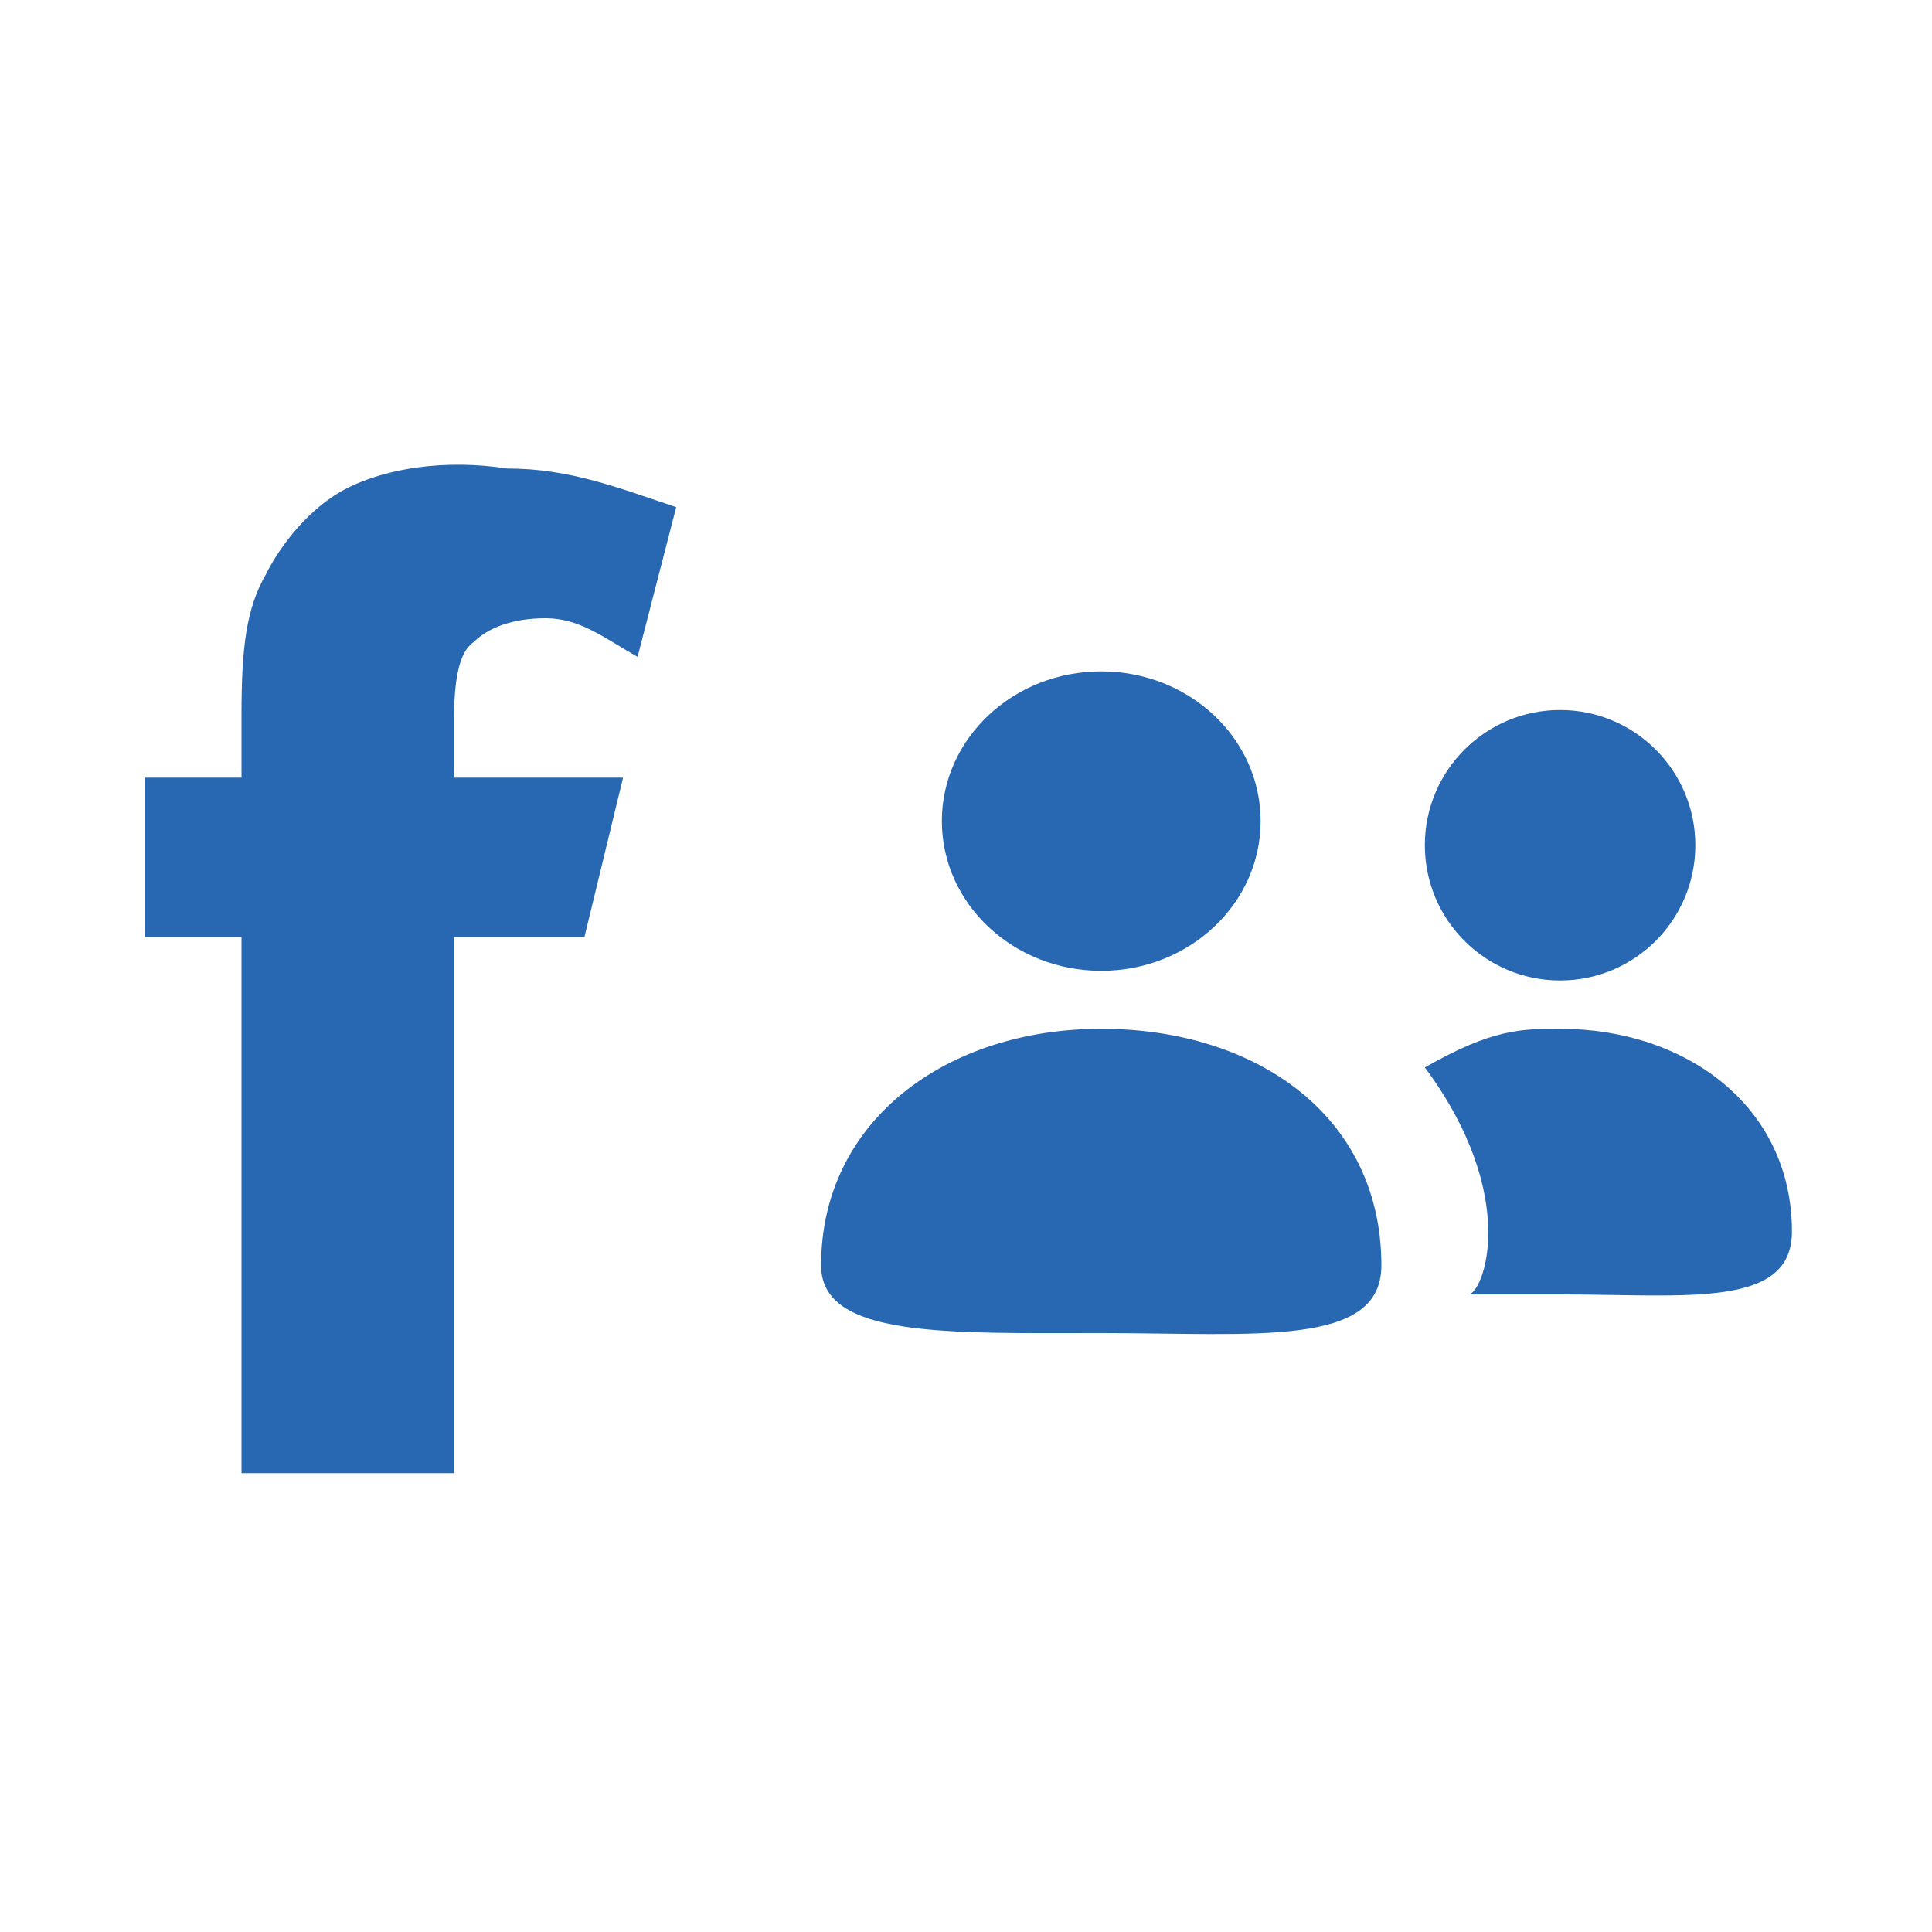 <svg enable-background="new 0 0 800 800" height="800" viewBox="0 0 800 800" width="800" xmlns="http://www.w3.org/2000/svg"><g fill="#2867b2"><path d="m144 202c-16 8-28 24-34 36-8 14-10 30-10 58v26h-40v66h40v222h88v-222h54l16-66h-70v-24c0-16 2-28 8-32 6-6 16-10 30-10s24 8 38 16l16-62c-24-8-44-16-70-16-26-4-50 0-66 8z"/><circle cx="646" cy="350" r="56"/><ellipse cx="456" cy="340" rx="66" ry="62"/><path d="m646 426c-16 0-28 0-56 16 40 54 24 94 18 94h38c51.999 0 96 6 96-26 0-52-44-84-96-84z"/><path d="m456 426c-64.001 0-116 38-116 98 0 30 52 28 116 28 63.999 0 116 6 116-28 0-62-52-98-116-98z"/></g></svg>